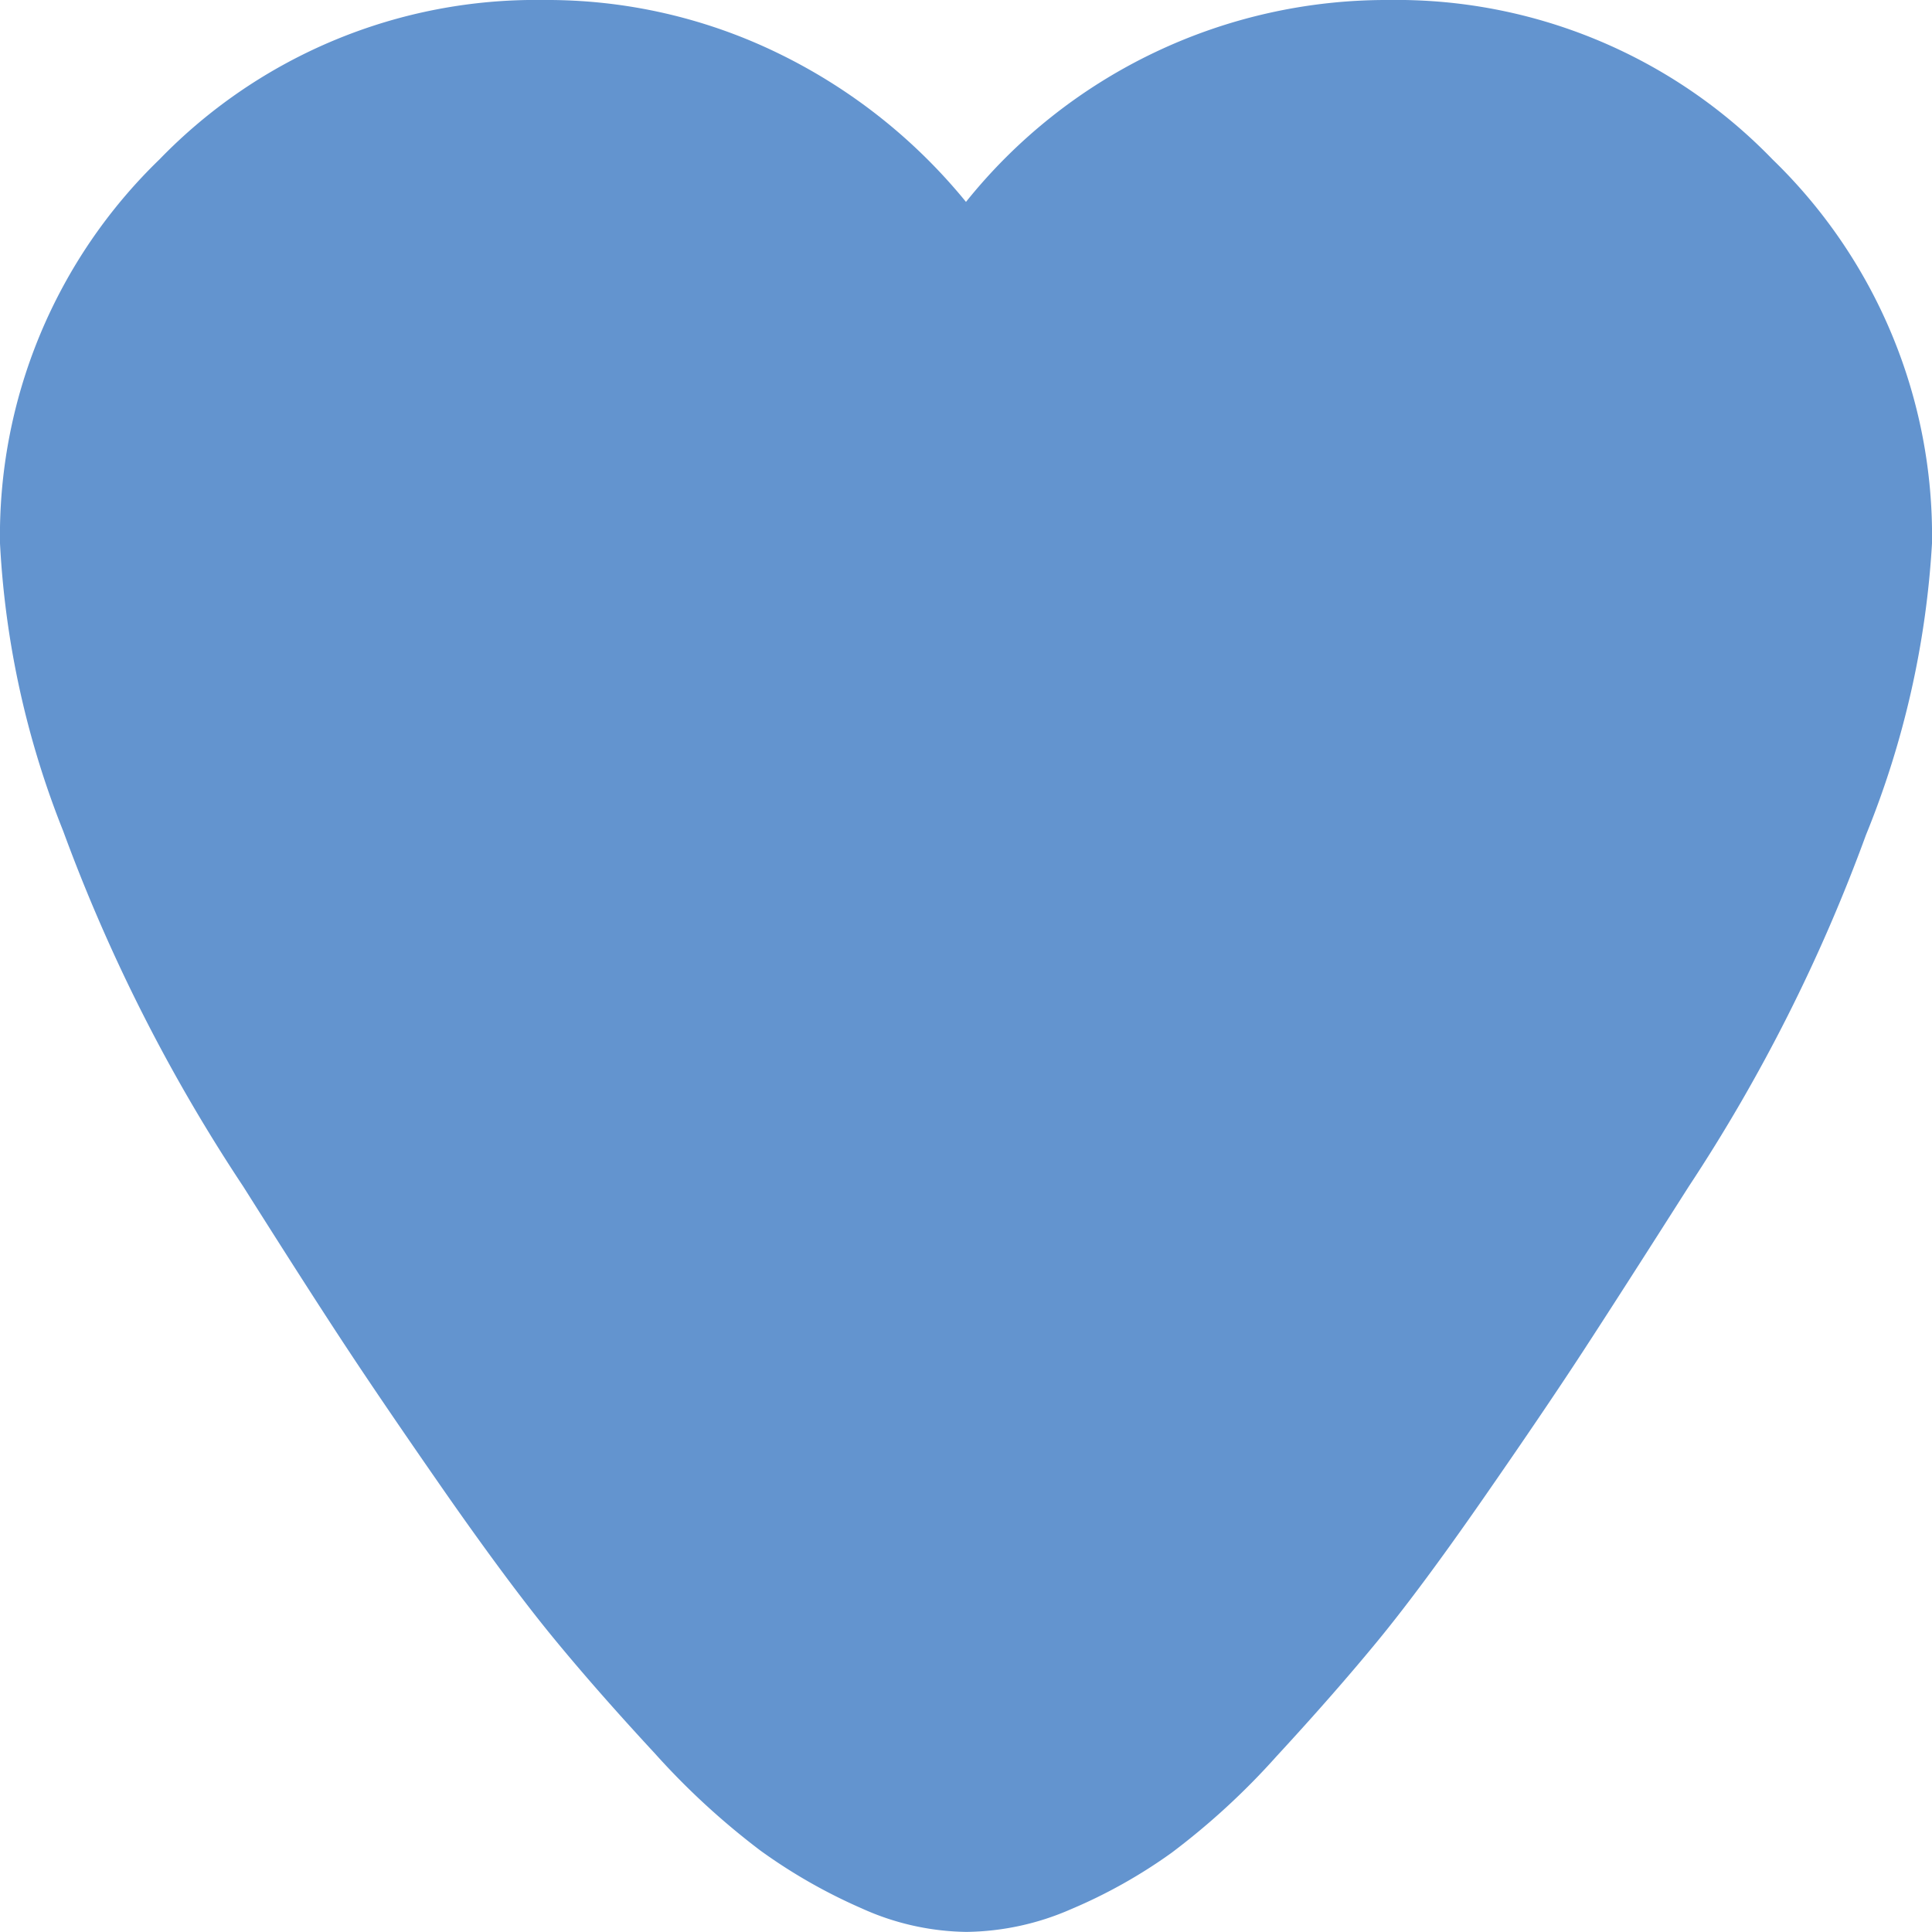 <?xml version="1.0" standalone="yes"?>
<svg xmlns="http://www.w3.org/2000/svg" width="62.781" height="62.781" viewBox="0 0 62.781 62.781">
  <path fill="#6394cf" d="M62.781,17.657a29.624,29.624,0,0,1-2.145,9.473,54.955,54.955,0,0,1-5.764,11.433q-2.145,3.373-3.4,5.3t-3.28,4.843q-2.023,2.912-3.434,4.628t-3.28,3.741a23.494,23.494,0,0,1-3.4,3.127,16.78,16.78,0,0,1-3.28,1.84,8.694,8.694,0,0,1-3.4.736,8.488,8.488,0,0,1-3.4-.766,17.67,17.67,0,0,1-3.28-1.871,24.263,24.263,0,0,1-3.434-3.158q-1.9-2.051-3.31-3.77T14.53,48.587q-2.025-2.909-3.28-4.813T7.909,38.563A55.387,55.387,0,0,1,2.054,27.006,29.268,29.268,0,0,1,0,17.657,17,17,0,0,1,5.181,5.181,17.015,17.015,0,0,1,17.657,0a17.15,17.15,0,0,1,7.664,1.747A18.033,18.033,0,0,1,31.39,6.561,17.51,17.51,0,0,1,45.124,0,17,17,0,0,1,57.6,5.181,17.015,17.015,0,0,1,62.781,17.657Z"/>
</svg>

